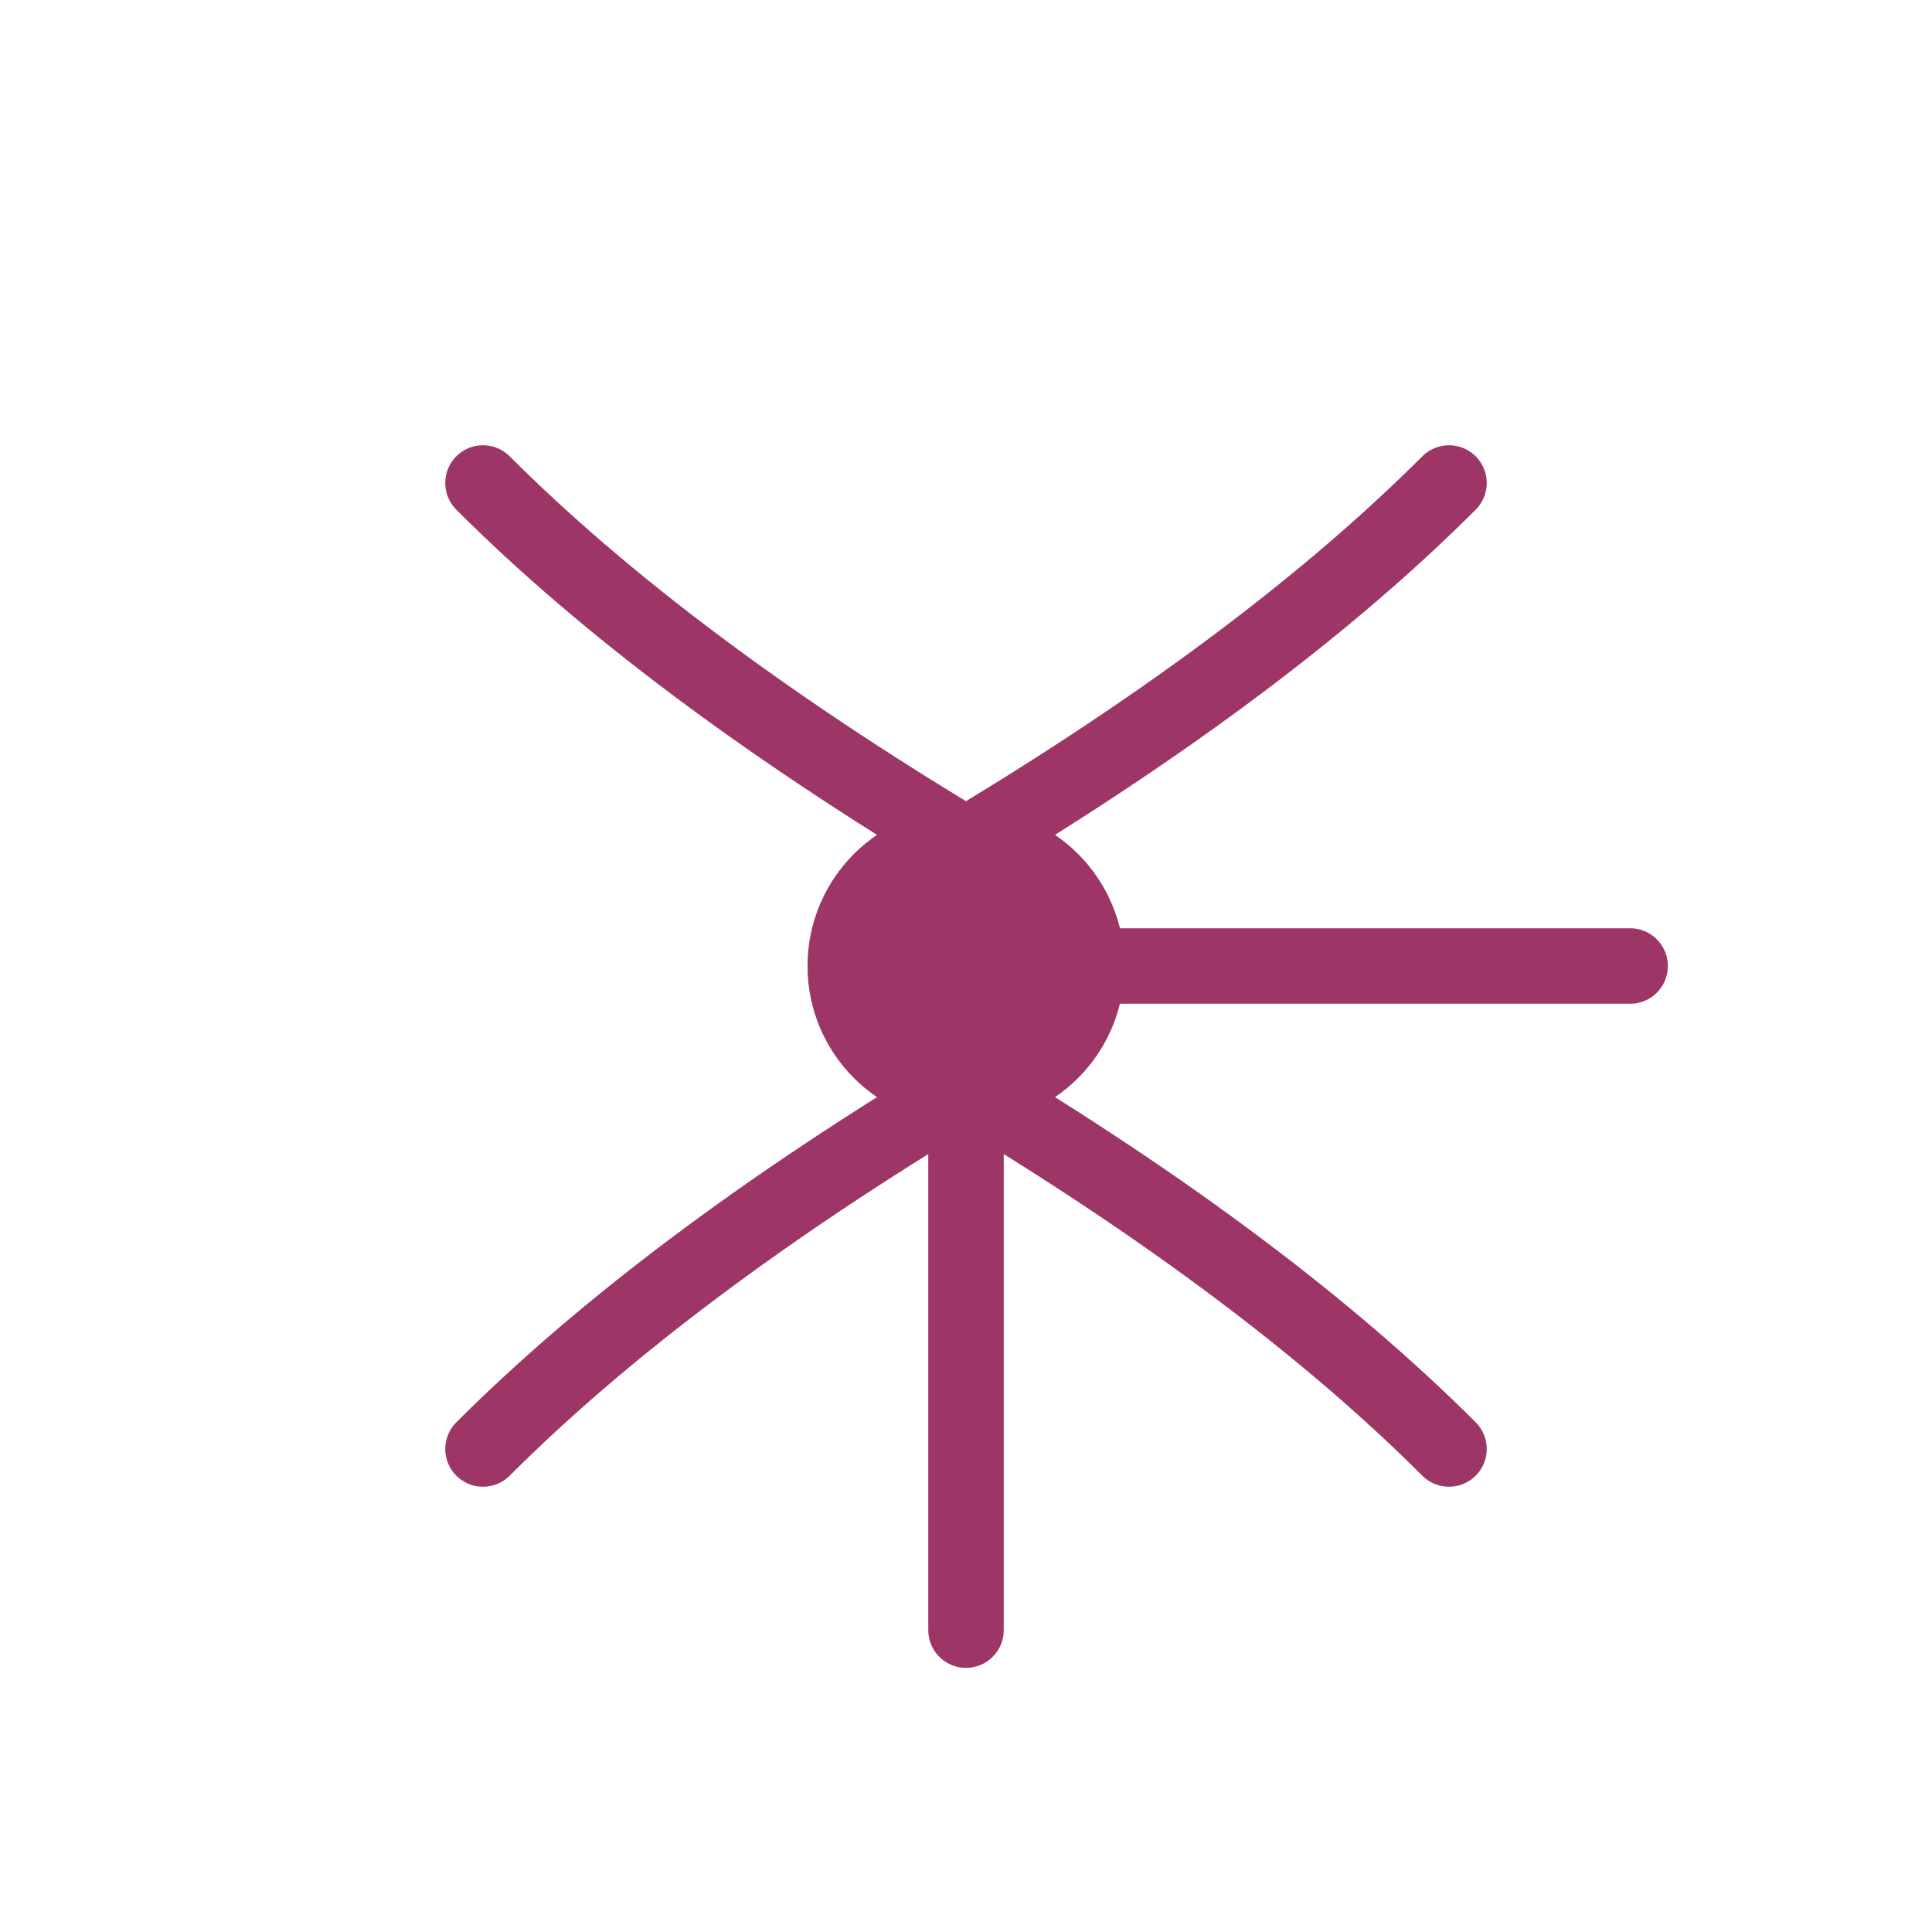 <svg xmlns="http://www.w3.org/2000/svg" viewBox="0 0 64 64" width="64" height="64">
  <!-- Ribbon/Bow Icon - Purple/Magenta Gift Bow -->
  <g fill="none" stroke="#9D3567" stroke-width="2.5" stroke-linecap="round" stroke-linejoin="round">
    <!-- Central knot -->
    <circle cx="32" cy="32" r="4" fill="#9D3567"/>
    
    <!-- Top left loop -->
    <path d="M 32 28 Q 22 22 16 16 Q 22 22 32 28" />
    
    <!-- Top right loop -->
    <path d="M 32 28 Q 42 22 48 16 Q 42 22 32 28" />
    
    <!-- Bottom left loop -->
    <path d="M 32 36 Q 22 42 16 48 Q 22 42 32 36" />
    
    <!-- Bottom right loop -->
    <path d="M 32 36 Q 42 42 48 48 Q 42 42 32 36" />
    
    <!-- Horizontal ribbon tail (right) -->
    <line x1="36" y1="32" x2="54" y2="32" />
    
    <!-- Vertical ribbon tail (bottom) -->
    <line x1="32" y1="36" x2="32" y2="54" />
  </g>
</svg>

